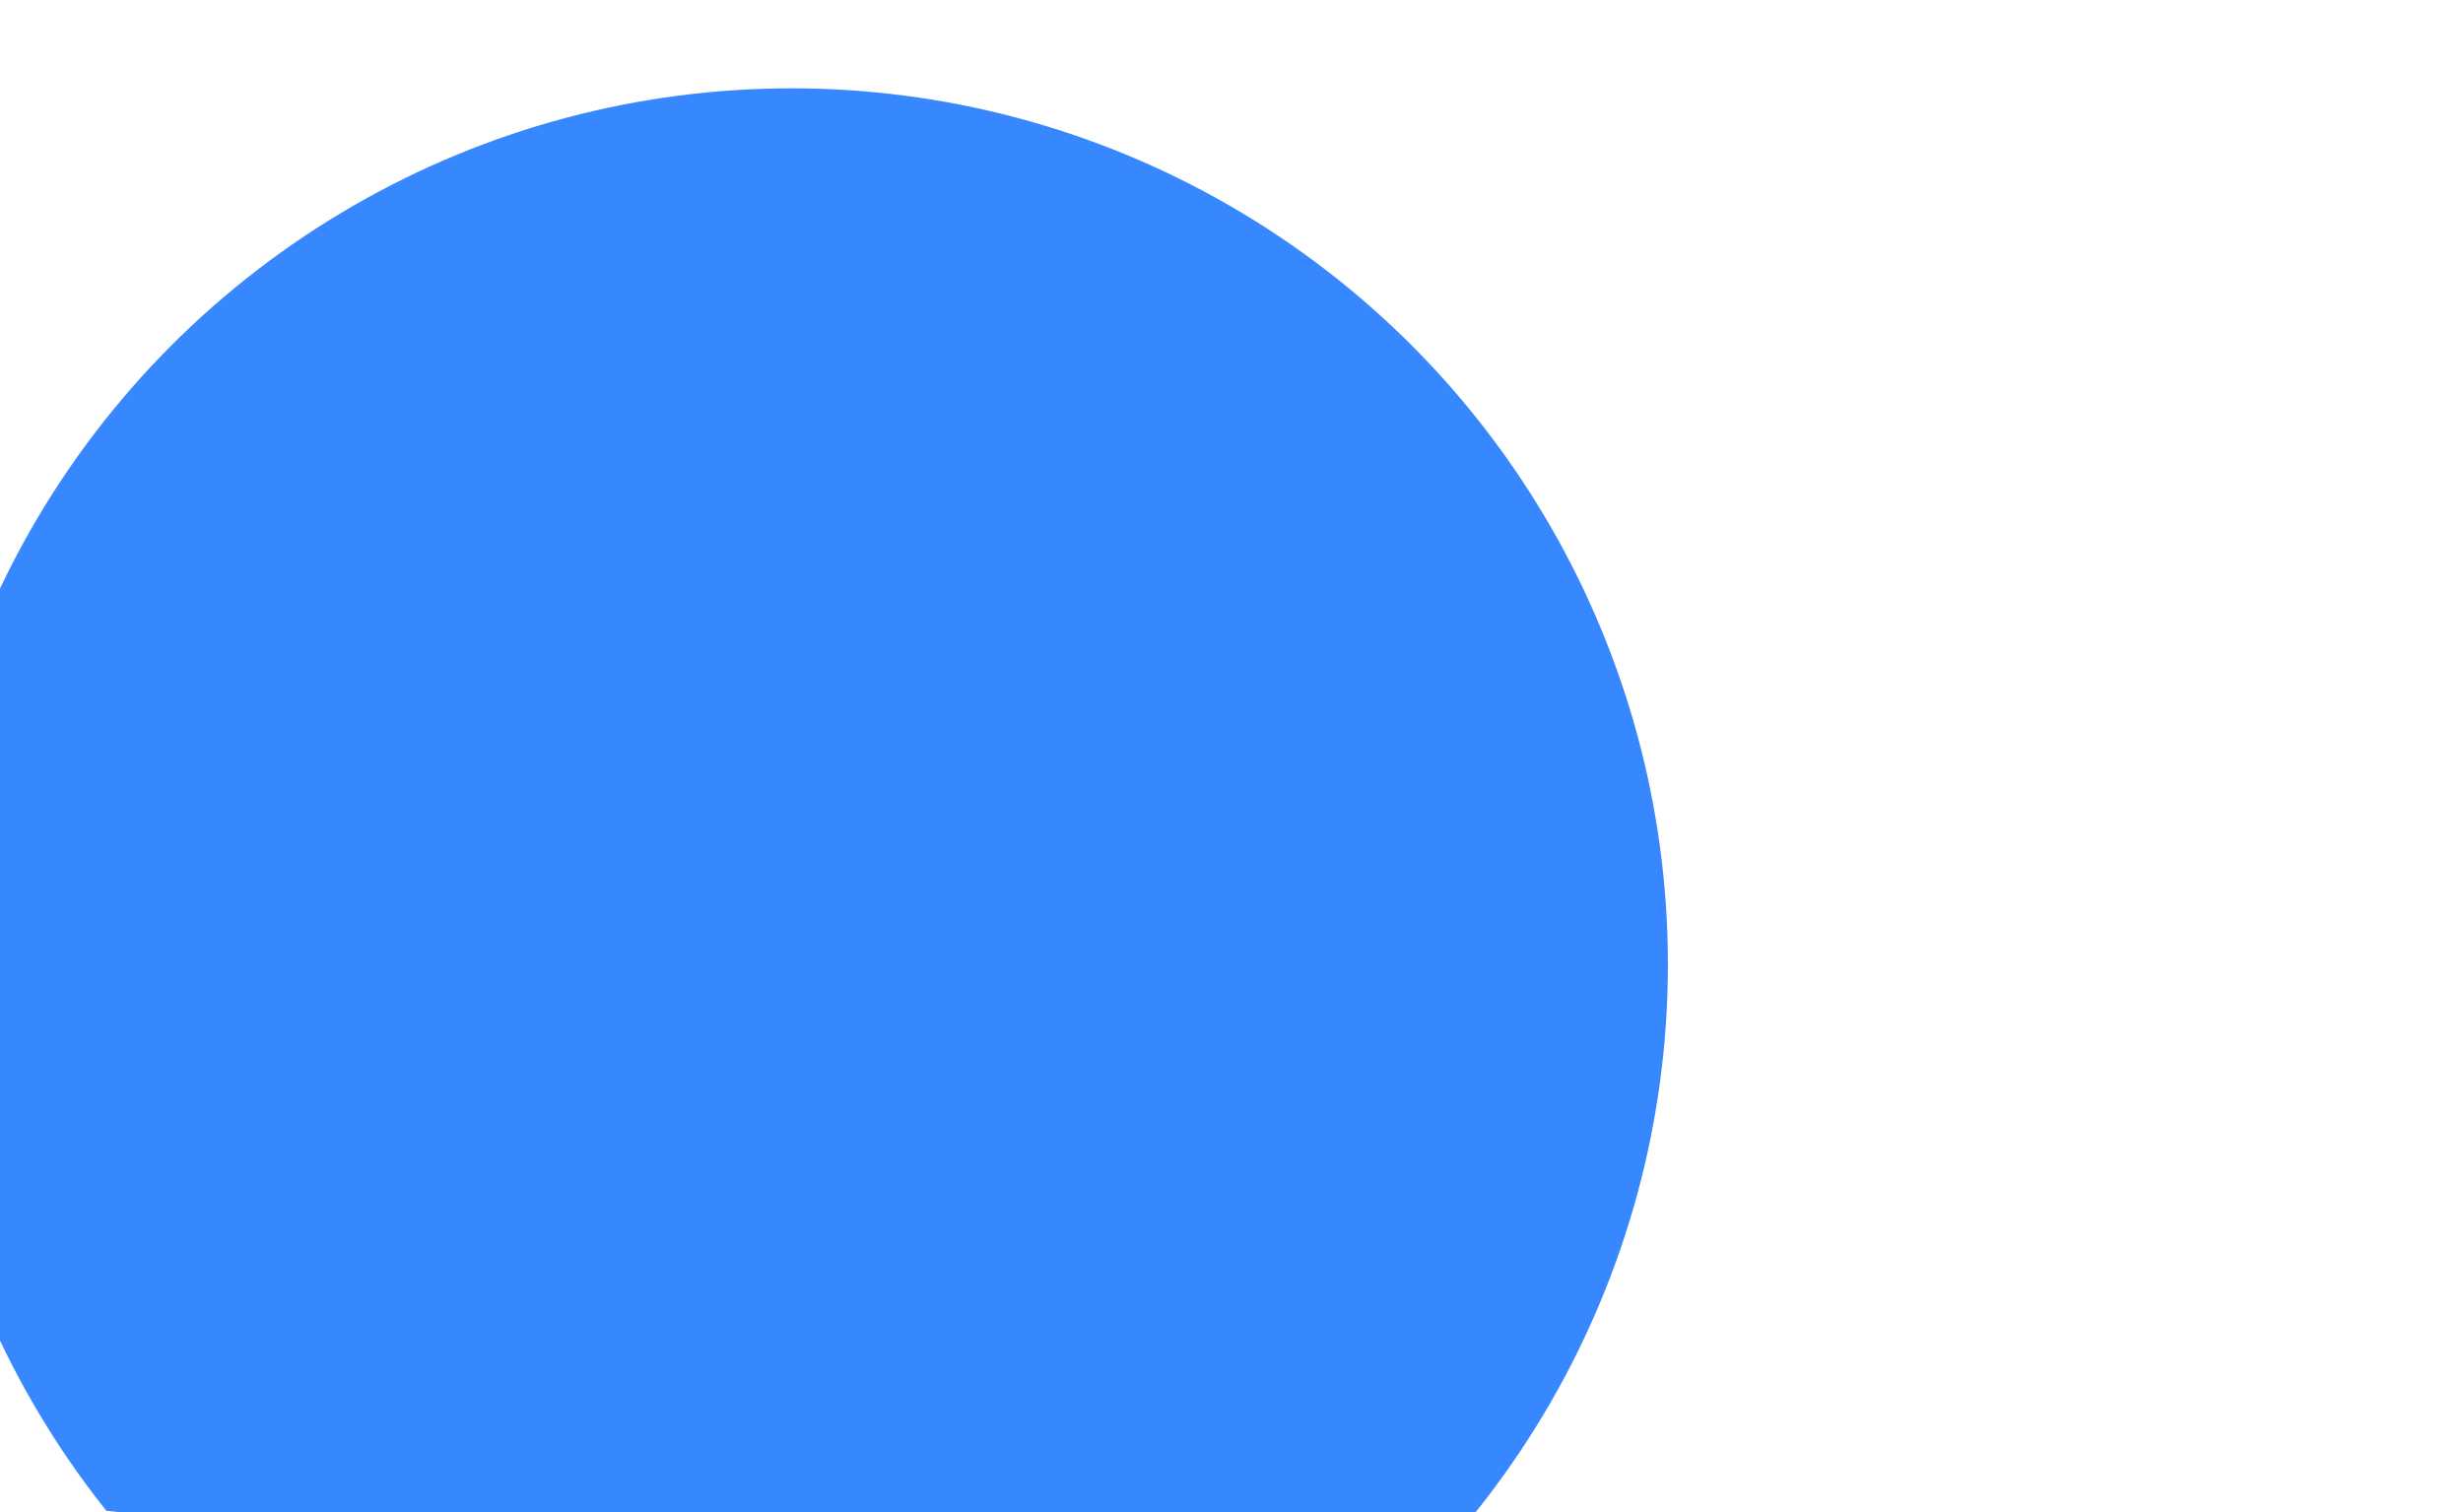 <?xml version="1.0" encoding="UTF-8"?> <svg xmlns="http://www.w3.org/2000/svg" width="697" height="428" viewBox="0 0 697 428" fill="none"><g clip-path="url(#clip0_726_66)"><g filter="url(#filter0_f_726_66)"><circle cx="224" cy="273" r="248" fill="#3788FF"></circle></g></g><defs><filter id="filter0_f_726_66" x="-307" y="-258" width="1062" height="1062" filterUnits="userSpaceOnUse" color-interpolation-filters="sRGB"><feFlood flood-opacity="0" result="BackgroundImageFix"></feFlood><feBlend mode="normal" in="SourceGraphic" in2="BackgroundImageFix" result="shape"></feBlend><feGaussianBlur stdDeviation="141.5" result="effect1_foregroundBlur_726_66"></feGaussianBlur></filter><clipPath id="clip0_726_66"><path d="M0 0H697V428H35C15.67 428 0 412.33 0 393V0Z" fill="white"></path></clipPath></defs></svg> 